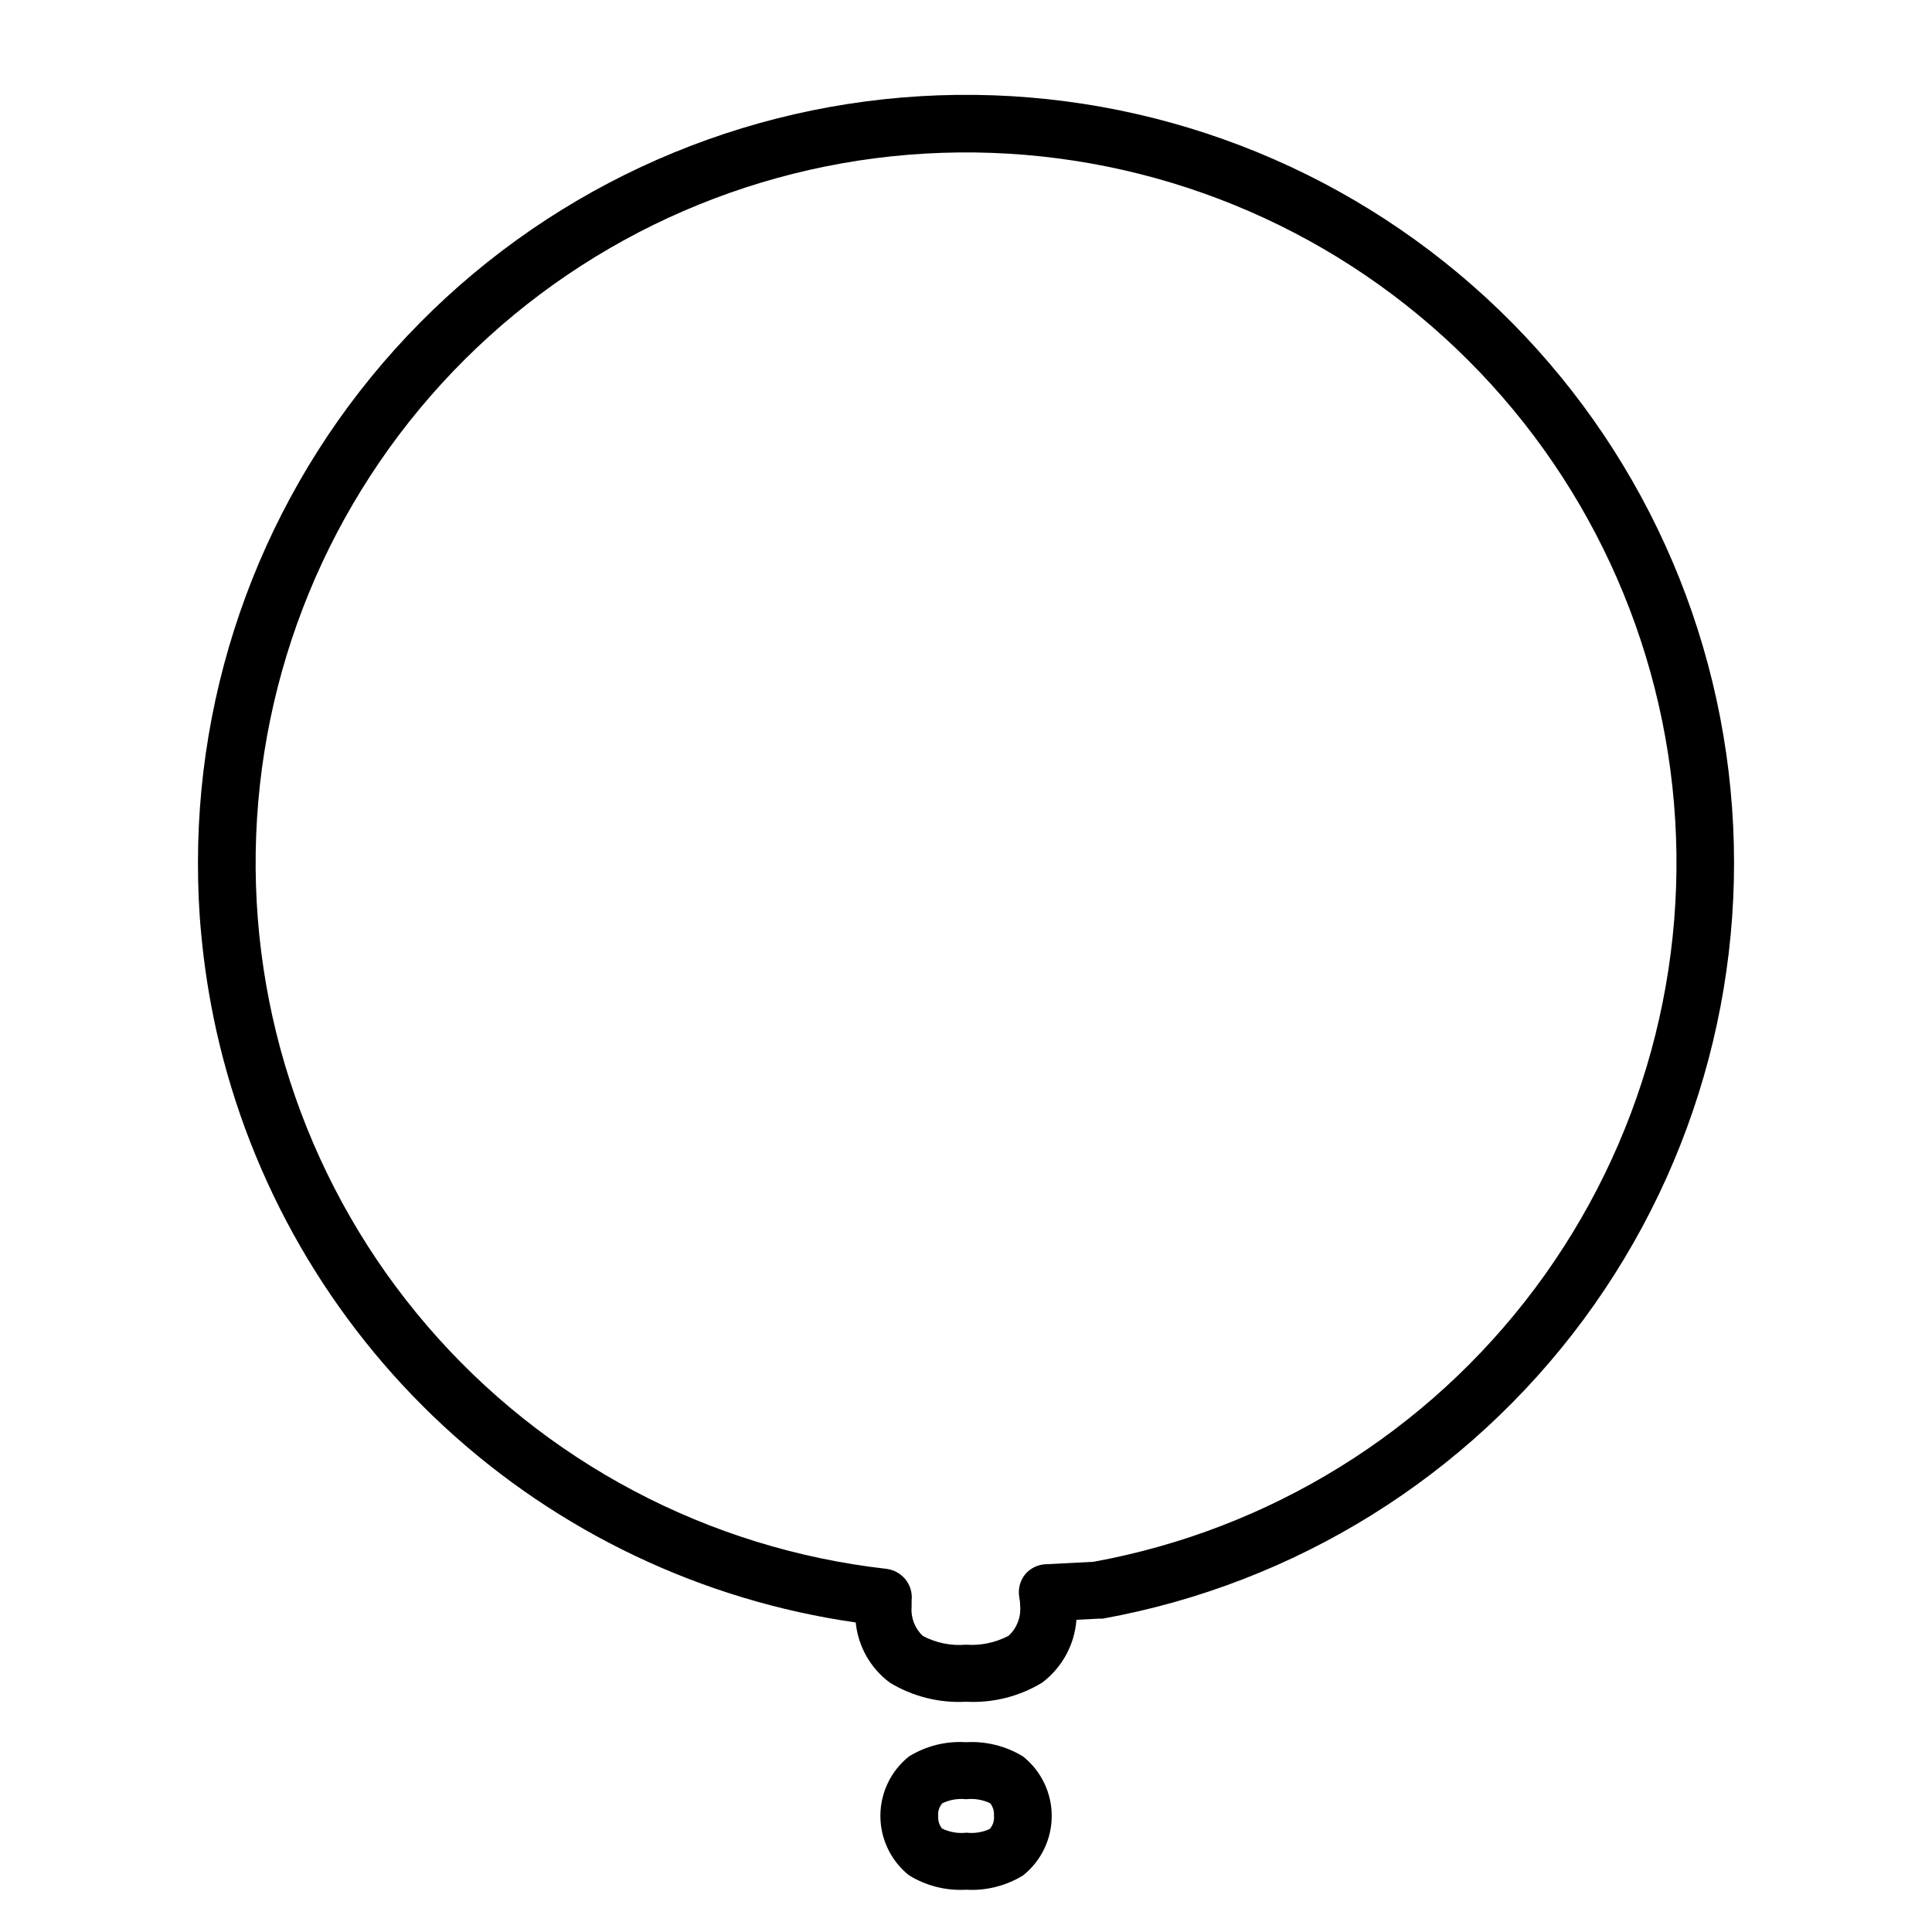 <?xml version="1.0" encoding="UTF-8"?>
<!-- Uploaded to: SVG Repo, www.svgrepo.com, Generator: SVG Repo Mixer Tools -->
<svg fill="#000000" width="800px" height="800px" version="1.1" viewBox="144 144 512 512" xmlns="http://www.w3.org/2000/svg">
 <g>
  <path d="m415.11 609.48c-4.535-2.769-9.809-4.09-15.113-3.781-5.309-0.336-10.59 0.984-15.117 3.781-4.785 3.824-7.57 9.617-7.57 15.742s2.785 11.918 7.57 15.742c4.527 2.797 9.805 4.133 15.117 3.832 5.305 0.312 10.578-1.008 15.113-3.781 4.805-3.82 7.606-9.629 7.606-15.77s-2.801-11.945-7.606-15.766zm-8.664 19.145c-1.961 0.938-4.144 1.305-6.301 1.055-2.227 0.258-4.481-0.125-6.496-1.105-0.75-0.941-1.113-2.129-1.008-3.328-0.133-1.23 0.273-2.457 1.105-3.375 1.945-0.926 4.109-1.293 6.25-1.059 2.188-0.25 4.406 0.117 6.398 1.059 0.758 0.934 1.121 2.129 1.008 3.328 0.145 1.238-0.242 2.481-1.059 3.426z"/>
  <path d="m429.27 573.26 5.996-0.301h0.957c51.051-9.234 96.645-37.609 127.48-79.332 30.828-41.723 44.562-93.645 38.395-145.16-6.168-51.508-31.77-98.719-71.578-131.98-39.805-33.266-90.812-50.078-142.6-46.996-51.789 3.078-100.44 25.816-136.03 63.562-35.586 37.75-55.41 87.664-55.43 139.54 0 6.348 0.25 12.645 0.855 18.844 0.797 8.656 2.144 17.258 4.031 25.746 8.988 40.238 30.016 76.793 60.277 104.8 30.266 28.008 68.336 46.137 109.15 51.988 0.637 6.363 3.93 12.164 9.07 15.969 6.059 3.664 13.078 5.422 20.152 5.039 7.07 0.383 14.09-1.375 20.152-5.039 5.305-3.981 8.629-10.062 9.117-16.676zm-13.602-12.039c-1.348 1.684-1.918 3.863-1.562 5.996 0.16 0.812 0.246 1.637 0.25 2.465 0.234 2.938-0.898 5.82-3.07 7.812-3.465 1.828-7.379 2.652-11.285 2.367-3.957 0.344-7.93-0.461-11.438-2.32-2.117-1.977-3.215-4.816-2.973-7.707-0.027-0.285-0.027-0.57 0-0.855v-0.855c0.215-1.988-0.363-3.981-1.613-5.543-1.254-1.555-3.059-2.562-5.039-2.82-47.254-5.324-90.742-28.332-121.73-64.402-30.988-36.07-47.18-82.531-45.32-130.05 1.859-47.52 21.629-92.57 55.34-126.11 33.711-33.539 78.863-53.082 126.39-54.699 47.527-1.613 93.902 14.812 129.81 45.984 35.914 31.172 58.699 74.777 63.781 122.06 5.082 47.281-7.914 94.734-36.383 132.83-28.465 38.09-70.289 64-117.07 72.52l-12.746 0.656c-2.074 0.113-4.008 1.082-5.34 2.672z"/>
 </g>
</svg>